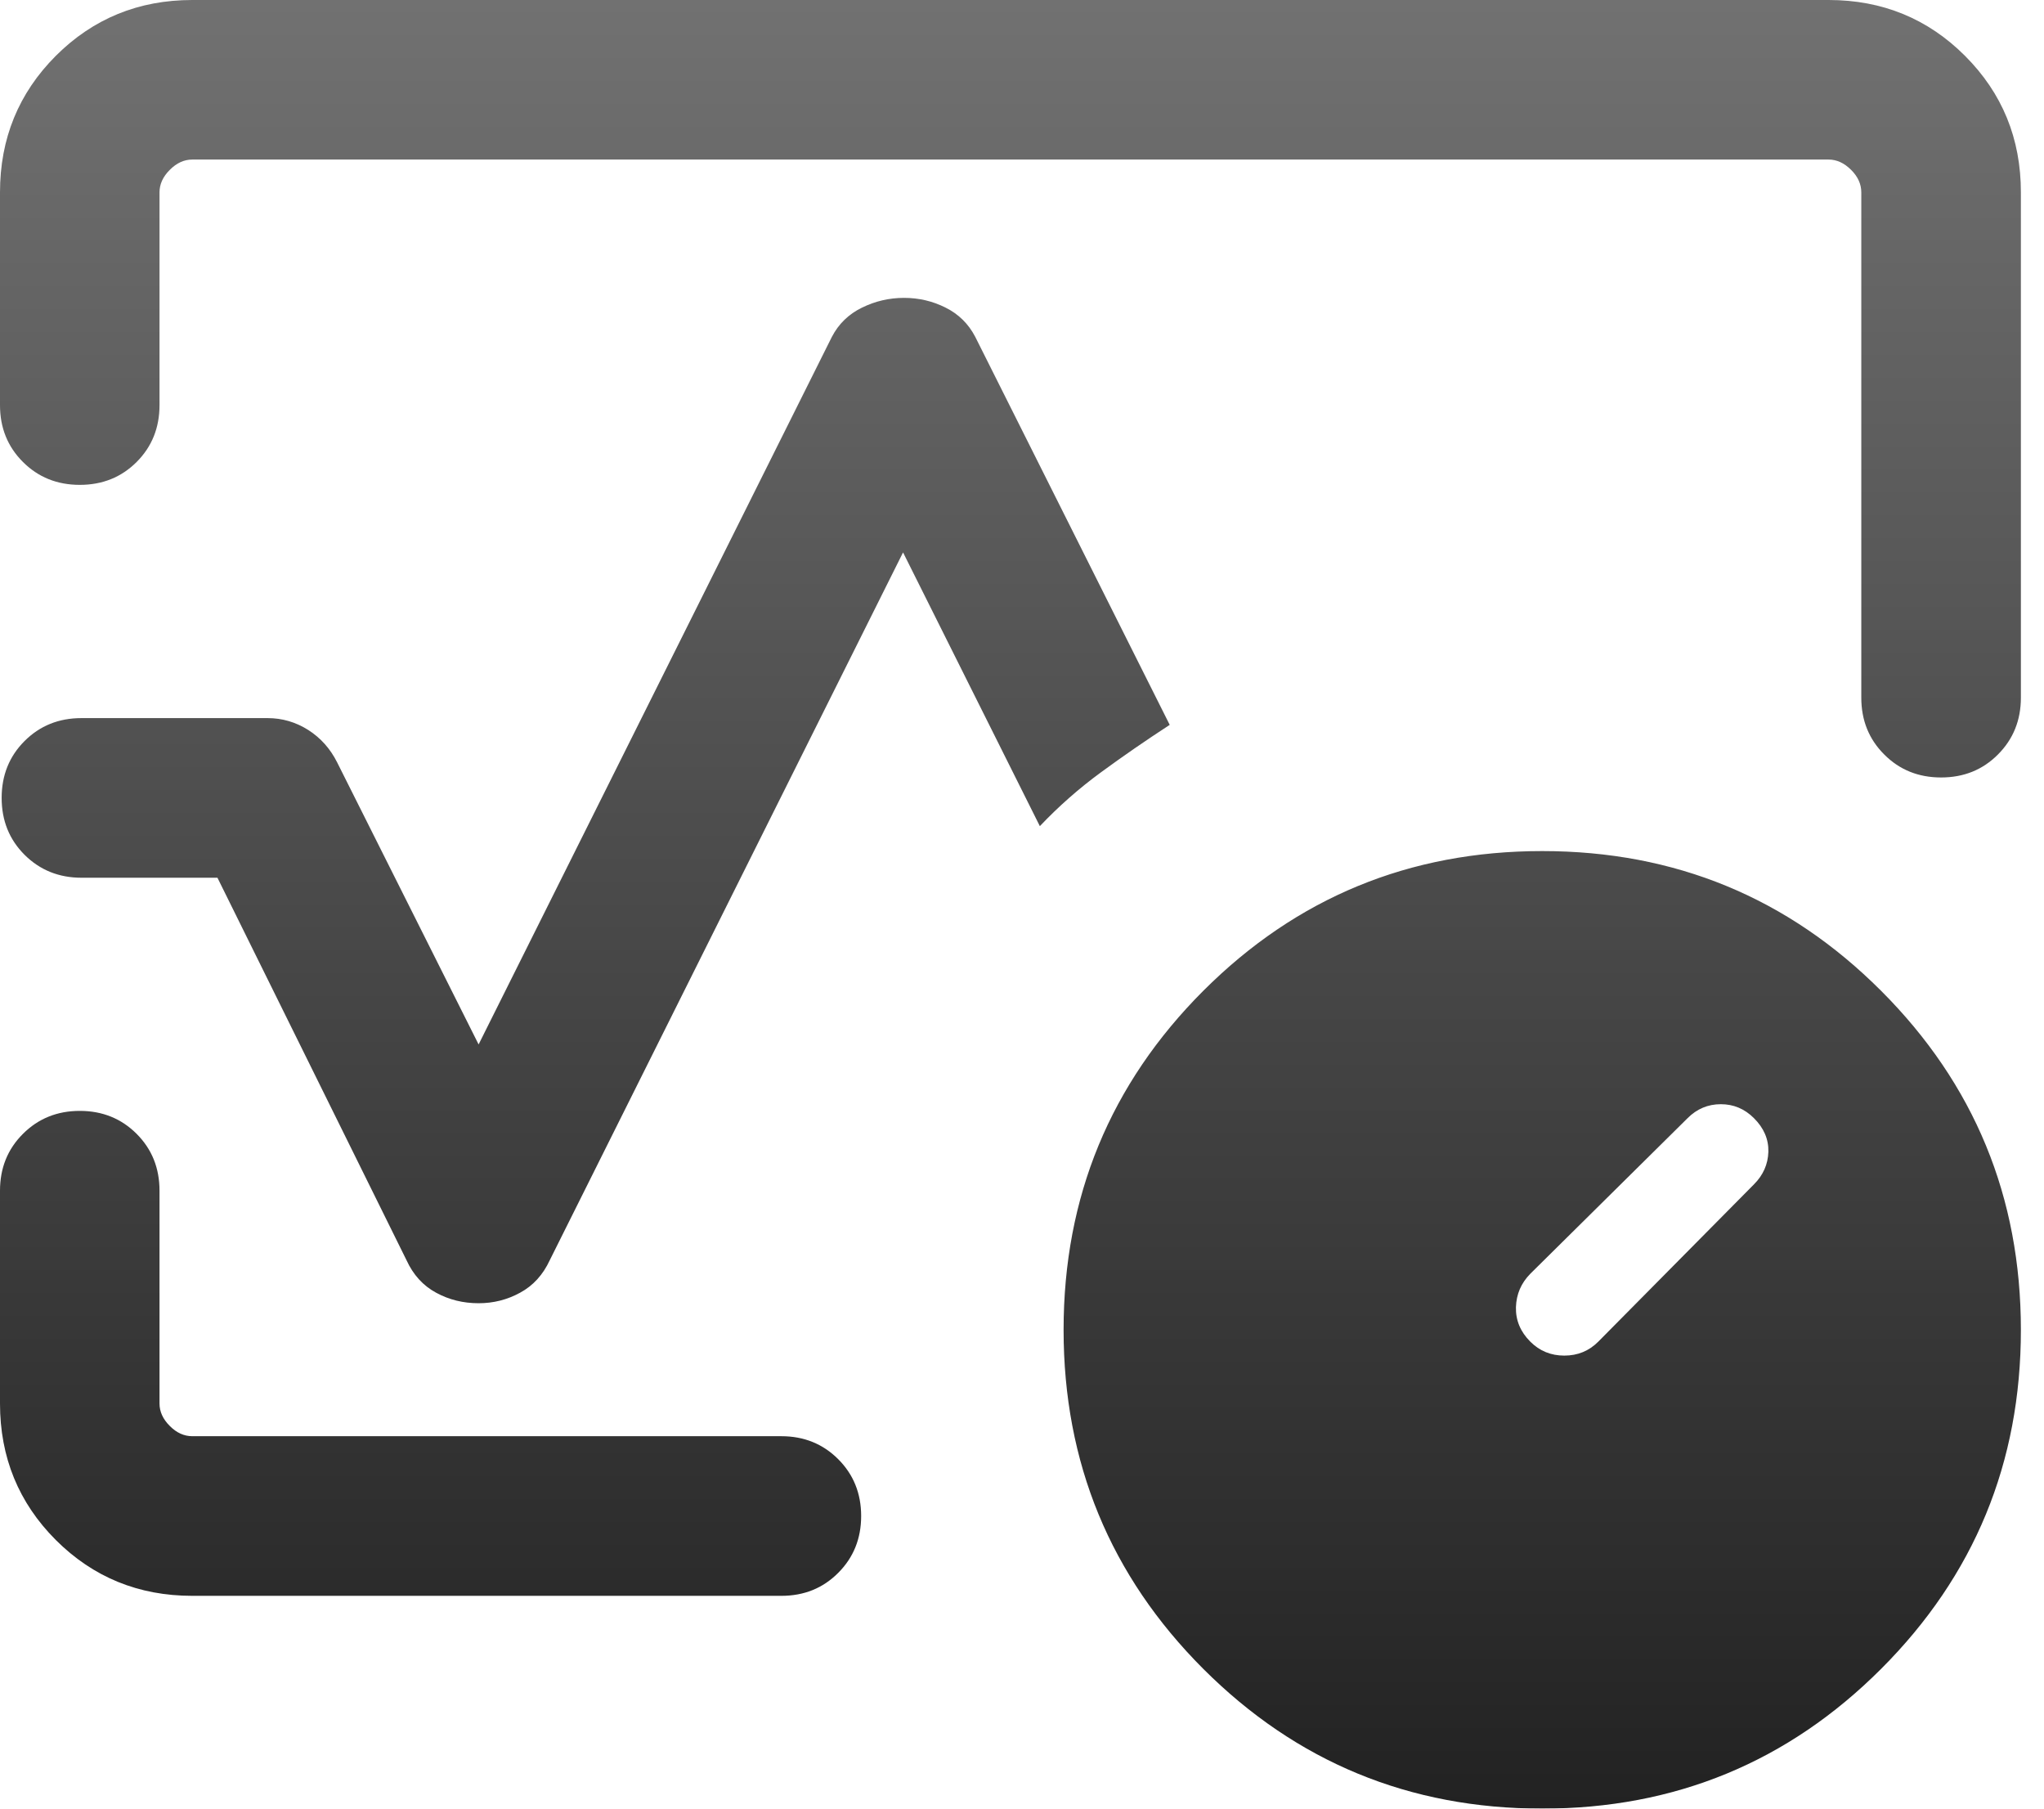 <svg width="26" height="23" viewBox="0 0 26 23" fill="none" xmlns="http://www.w3.org/2000/svg">
<mask id="mask0_1816_2078" style="mask-type:alpha" maskUnits="userSpaceOnUse" x="-4" y="-7" width="34" height="34">
<rect x="-3.385" y="-6.088" width="32.47" height="32.47" fill="#D9D9D9"/>
</mask>
<g mask="url(#mask0_1816_2078)">
<path d="M0 5.152V2.446C0 1.762 0.237 1.184 0.71 0.71C1.184 0.237 1.762 0 2.446 0H23.26C23.943 0 24.522 0.237 24.995 0.71C25.469 1.184 25.706 1.762 25.706 2.446V8.872C25.706 9.16 25.608 9.401 25.414 9.595C25.22 9.79 24.979 9.887 24.691 9.887C24.403 9.887 24.162 9.79 23.968 9.595C23.773 9.401 23.676 9.16 23.676 8.872V2.446C23.676 2.342 23.633 2.246 23.546 2.16C23.459 2.073 23.364 2.029 23.26 2.029H2.446C2.342 2.029 2.246 2.073 2.16 2.16C2.073 2.246 2.029 2.342 2.029 2.446V5.152C2.029 5.44 1.932 5.681 1.738 5.875C1.544 6.069 1.303 6.166 1.015 6.166C0.727 6.166 0.486 6.069 0.292 5.875C0.097 5.681 0 5.44 0 5.152ZM6.088 16.573C5.892 16.573 5.712 16.529 5.547 16.439C5.382 16.35 5.256 16.212 5.17 16.024L2.766 11.162H1.036C0.748 11.162 0.507 11.064 0.312 10.87C0.118 10.676 0.021 10.435 0.021 10.147C0.021 9.859 0.118 9.618 0.312 9.424C0.507 9.229 0.748 9.132 1.036 9.132H3.403C3.59 9.132 3.763 9.183 3.921 9.283C4.079 9.384 4.201 9.521 4.288 9.694L6.088 13.282L10.582 4.283C10.668 4.118 10.796 3.994 10.965 3.912C11.134 3.829 11.312 3.788 11.5 3.788C11.687 3.788 11.863 3.829 12.028 3.912C12.193 3.994 12.319 4.118 12.405 4.283L14.879 9.218C14.578 9.414 14.286 9.615 14.005 9.821C13.725 10.026 13.465 10.255 13.227 10.506L11.487 7.025L6.994 16.024C6.907 16.212 6.781 16.35 6.616 16.439C6.452 16.529 6.276 16.573 6.088 16.573ZM2.446 20.294C1.762 20.294 1.184 20.057 0.71 19.584C0.237 19.11 0 18.532 0 17.848V15.142C0 14.854 0.097 14.613 0.292 14.419C0.486 14.225 0.727 14.127 1.015 14.127C1.303 14.127 1.544 14.225 1.738 14.419C1.932 14.613 2.029 14.854 2.029 15.142V17.848C2.029 17.952 2.073 18.048 2.16 18.134C2.246 18.221 2.342 18.264 2.446 18.264H9.939C10.227 18.264 10.468 18.362 10.662 18.556C10.856 18.75 10.954 18.991 10.954 19.279C10.954 19.567 10.856 19.808 10.662 20.002C10.468 20.197 10.227 20.294 9.939 20.294H2.446ZM19.617 23C17.928 23 16.491 22.407 15.306 21.223C14.122 20.038 13.529 18.601 13.529 16.912C13.529 15.222 14.122 13.785 15.306 12.6C16.491 11.416 17.928 10.823 19.617 10.823C21.307 10.823 22.744 11.416 23.928 12.6C25.113 13.785 25.706 15.222 25.706 16.912C25.706 18.601 25.113 20.038 23.928 21.223C22.744 22.407 21.307 23 19.617 23ZM22.31 15.062C22.428 14.944 22.489 14.806 22.494 14.647C22.498 14.488 22.437 14.345 22.31 14.219C22.192 14.101 22.052 14.042 21.889 14.042C21.726 14.042 21.585 14.101 21.467 14.219L19.466 16.198C19.349 16.317 19.288 16.458 19.283 16.624C19.279 16.79 19.34 16.936 19.466 17.062C19.584 17.18 19.728 17.239 19.898 17.239C20.069 17.239 20.212 17.18 20.33 17.062L22.31 15.062Z" fill="url(#paint0_linear_1816_2078)"/>
</g>
<defs>
<linearGradient id="paint0_linear_1816_2078" x1="12.853" y1="0" x2="12.853" y2="23" gradientUnits="userSpaceOnUse">
<stop stop-color="#717171"/>
<stop offset="1" stop-color="#222222"/>
</linearGradient>
</defs>
</svg>

